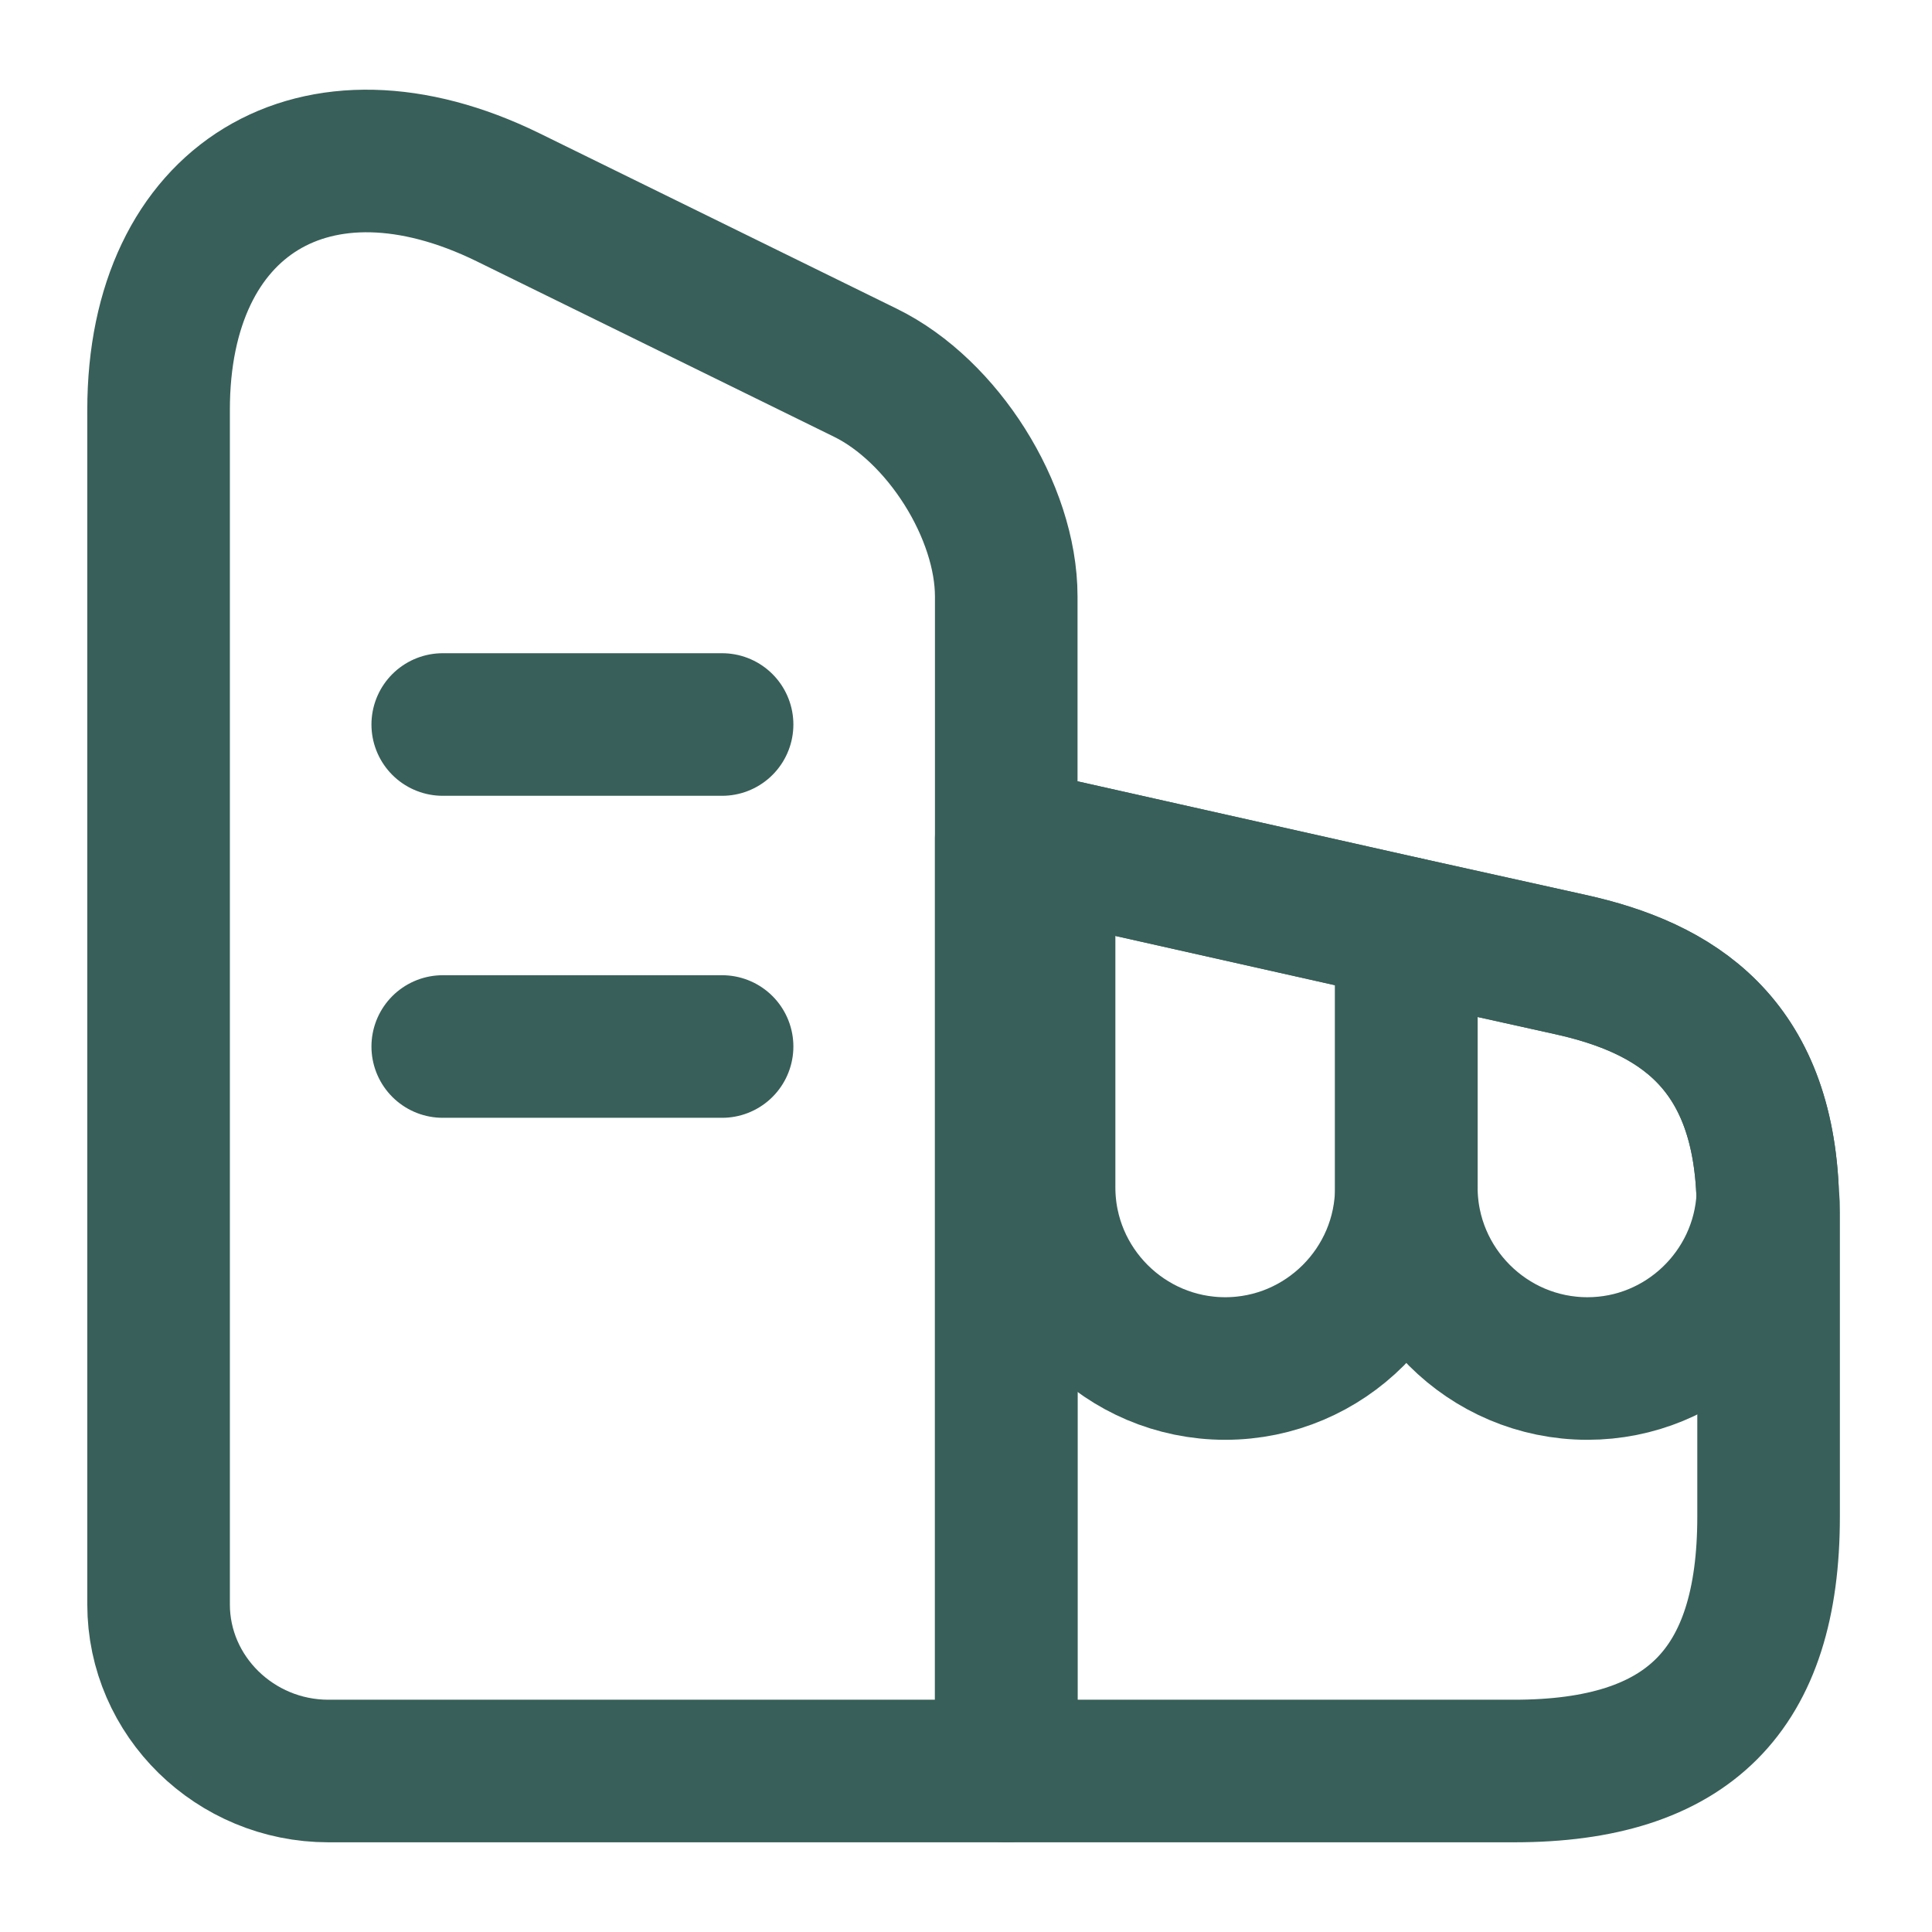 <svg width="271" height="271" viewBox="0 0 271 271" fill="none" xmlns="http://www.w3.org/2000/svg">
<path d="M141.145 248.418H46.07C32.971 248.418 22.244 237.917 22.244 225.044V57.476C22.244 27.892 44.263 14.454 71.25 27.666L121.385 52.282C132.225 57.589 141.145 71.703 141.145 83.672V248.418Z" stroke="#385F59" stroke-width="20" stroke-linecap="round" stroke-linejoin="round"/>
<path d="M248.078 170.053V212.736C248.078 237.126 236.786 248.418 212.396 248.418H141.146V117.66L146.453 118.789L197.265 130.194L220.187 135.275C235.092 138.55 247.287 146.228 247.965 167.908C248.078 168.586 248.078 169.263 248.078 170.053Z" stroke="#385F59" stroke-width="20" stroke-linecap="round" stroke-linejoin="round"/>
<path d="M62.103 101.626H101.286" stroke="#385F59" stroke-width="20" stroke-linecap="round" stroke-linejoin="round"/>
<path d="M62.103 146.793H101.286" stroke="#385F59" stroke-width="20" stroke-linecap="round" stroke-linejoin="round"/>
<path d="M197.265 130.194V166.553C197.265 180.555 185.86 191.96 171.858 191.96C157.857 191.96 146.452 180.555 146.452 166.553V118.79L197.265 130.194Z" stroke="#385F59" stroke-width="20" stroke-linecap="round" stroke-linejoin="round"/>
<path d="M247.964 167.909C247.287 181.233 236.221 191.96 222.671 191.96C208.669 191.96 197.265 180.555 197.265 166.554V130.194L220.187 135.276C235.092 138.55 247.287 146.229 247.964 167.909Z" stroke="#385F59" stroke-width="20" stroke-linecap="round" stroke-linejoin="round"/>
</svg>
